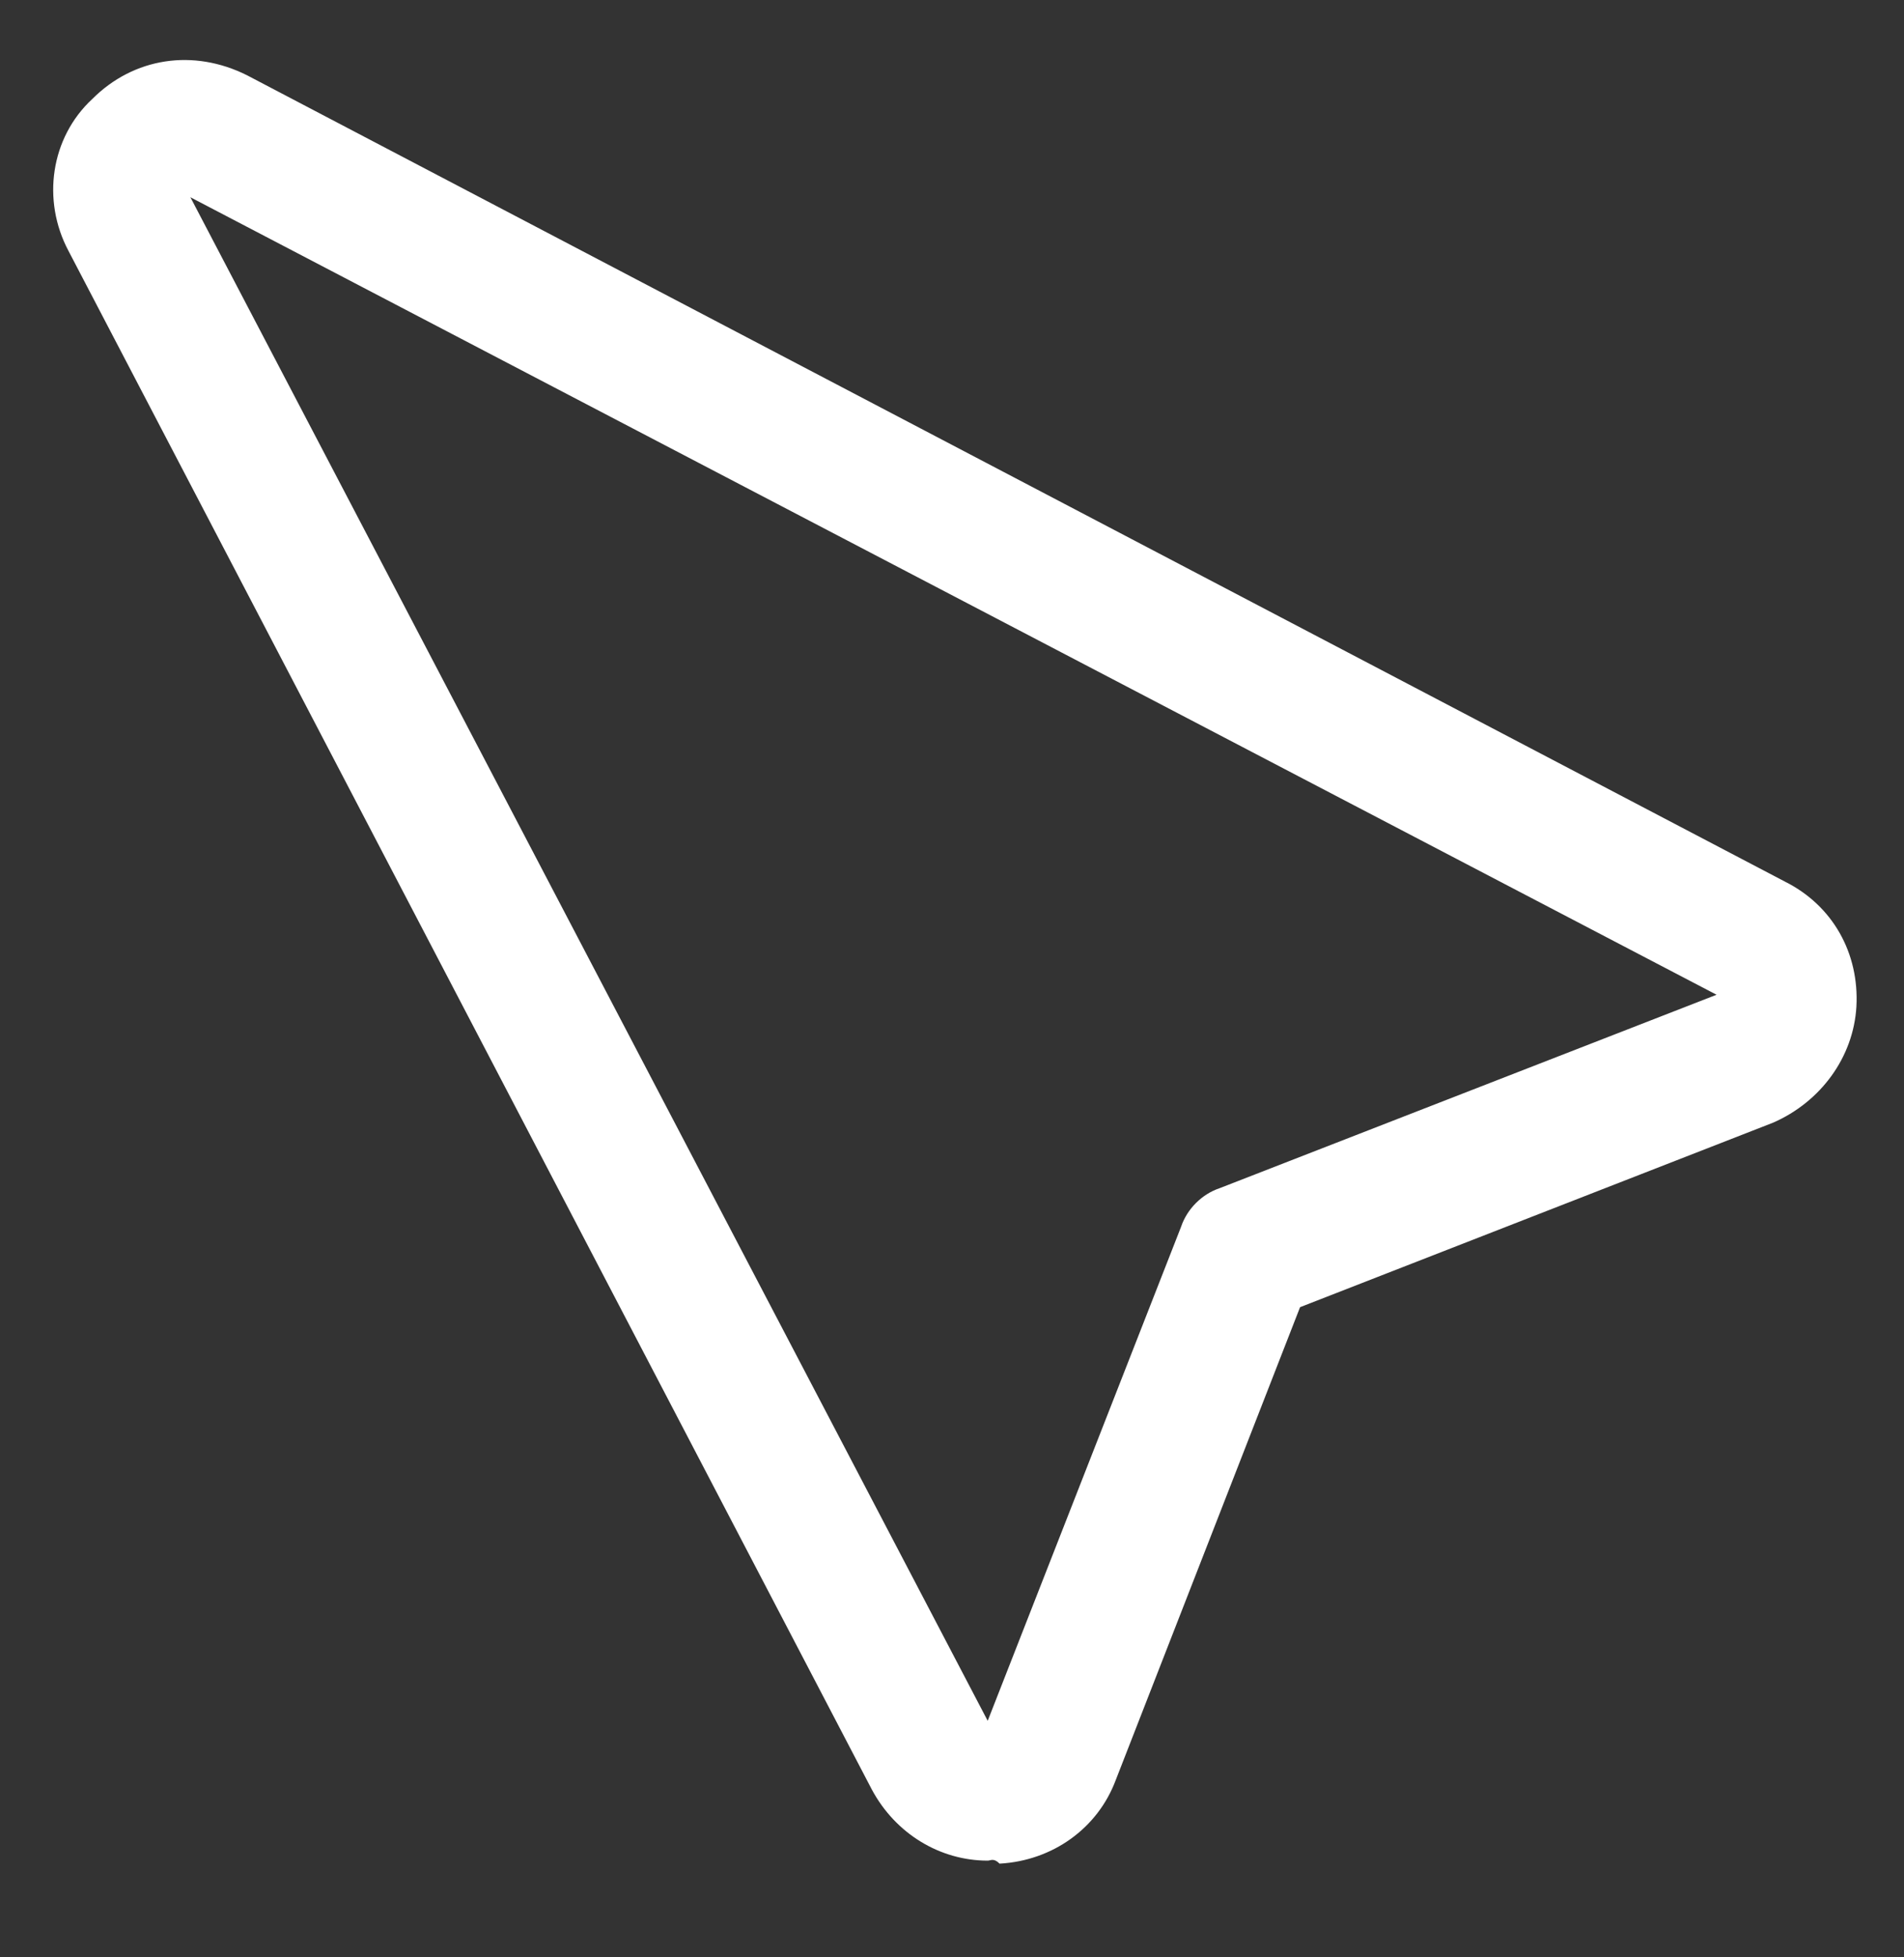 <?xml version="1.0" encoding="UTF-8"?>
<svg xmlns="http://www.w3.org/2000/svg" width="36" height="37" viewBox="0 0 36 37" fill="none">
  <rect x="0" y="0" width="36" height="37" fill="#333333" stroke="none"/>
  <path d="M18.675 35.172C17.775 35.172 16.931 34.666 16.481 33.822L1.294 4.741C0.787 3.785 0.956 2.604 1.744 1.872C2.531 1.085 3.656 0.916 4.669 1.422L33.75 16.666C34.65 17.116 35.156 18.016 35.1 19.029C35.044 19.985 34.425 20.829 33.525 21.222L24.581 24.71L21.094 33.654C20.756 34.554 19.912 35.172 18.9 35.229C18.787 35.116 18.731 35.172 18.675 35.172ZM3.6 3.729L18.675 32.529L22.331 23.191C22.444 22.854 22.725 22.572 23.062 22.46L32.456 18.804L3.6 3.729Z" fill="white"></path>
</svg>
